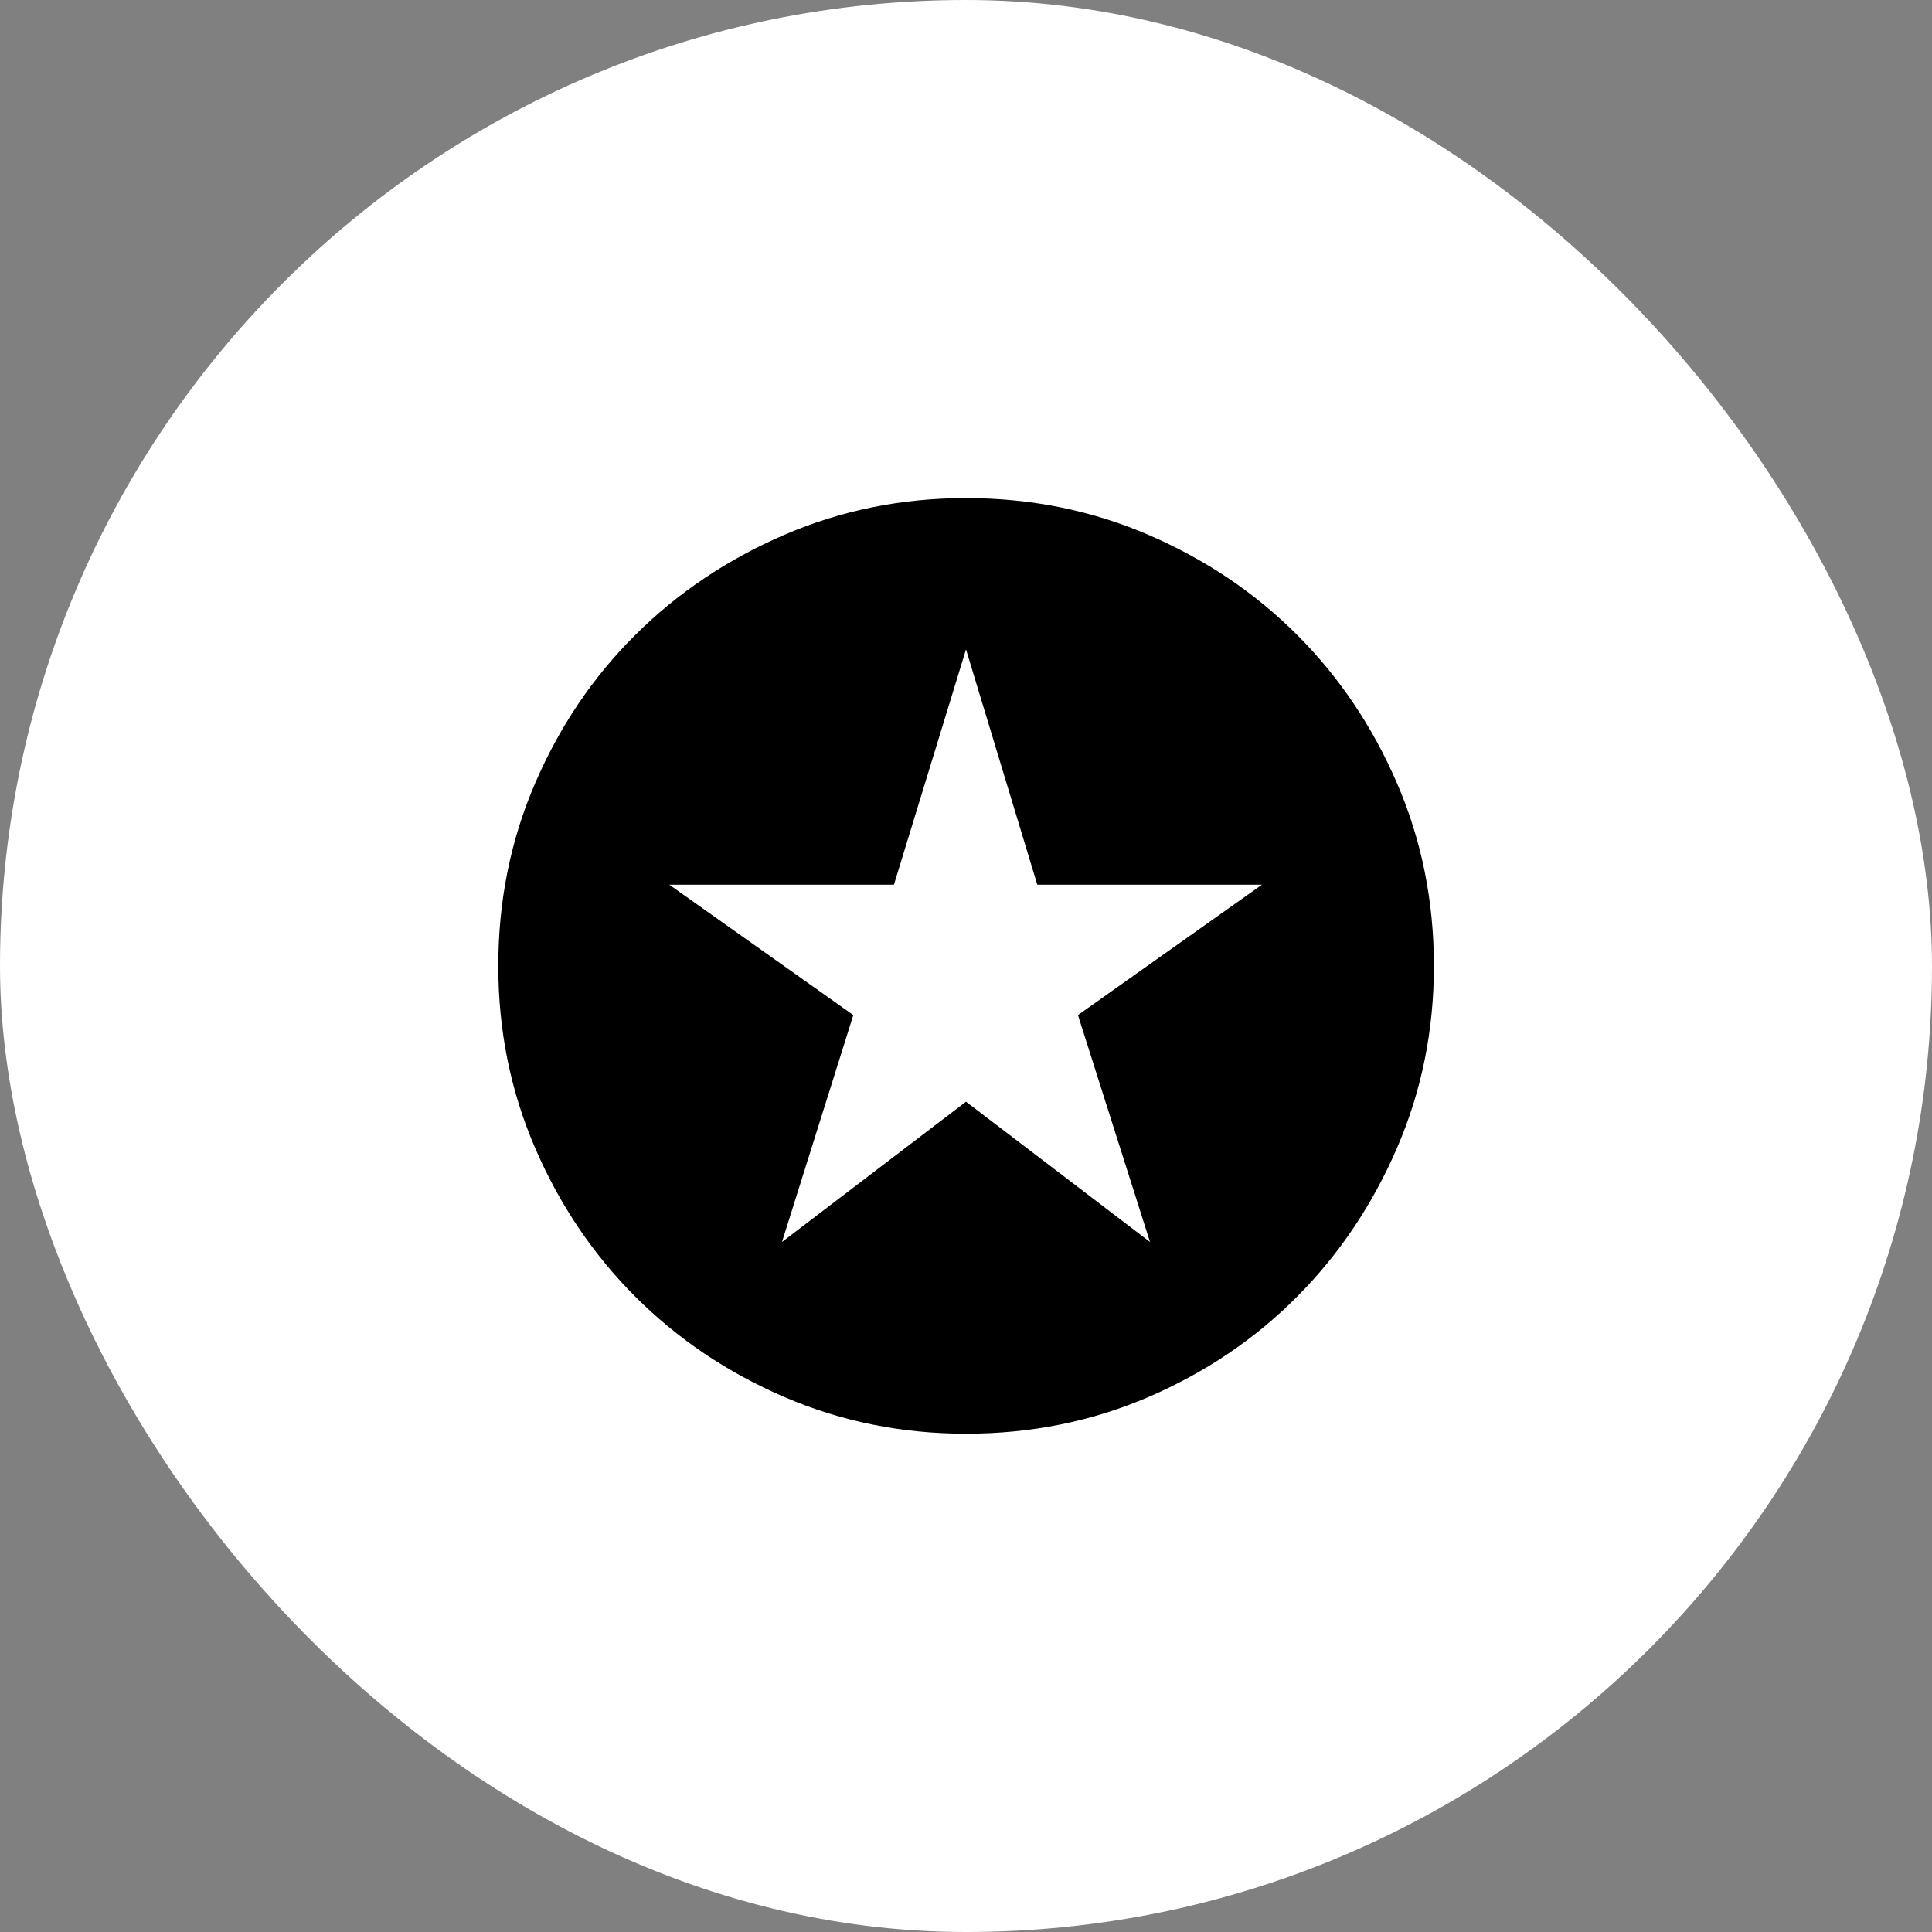 <svg width="70" height="70" viewBox="0 0 70 70" fill="none" xmlns="http://www.w3.org/2000/svg">
<rect x="0" y="0" width="70" height="70" fill="#808080" stroke="none"/>
<rect width="70" height="70" rx="35" fill="white"/>
<mask id="mask0_7_44" style="mask-type:alpha" maskUnits="userSpaceOnUse" x="15" y="15" width="40" height="40">
<rect x="15" y="15" width="40" height="40" fill="#D9D9D9"/>
</mask>
<g mask="url(#mask0_7_44)">
<path d="M28.333 45L35 39.917L41.667 45L39.056 36.778L45.722 32.055H37.583L35 23.528L32.389 32.055H24.25L30.917 36.778L28.333 45ZM35.001 51.946C32.669 51.946 30.473 51.502 28.412 50.614C26.351 49.726 24.553 48.515 23.019 46.981C21.485 45.447 20.274 43.649 19.386 41.589C18.498 39.529 18.054 37.333 18.054 35.001C18.054 32.651 18.498 30.445 19.386 28.384C20.274 26.323 21.484 24.53 23.018 23.005C24.552 21.479 26.349 20.272 28.409 19.382C30.47 18.492 32.666 18.047 34.998 18.047C37.349 18.047 39.556 18.492 41.617 19.382C43.678 20.271 45.472 21.478 46.996 23.003C48.521 24.527 49.728 26.32 50.618 28.381C51.508 30.442 51.953 32.649 51.953 35C51.953 37.333 51.508 39.529 50.618 41.59C49.728 43.651 48.521 45.448 46.995 46.982C45.47 48.516 43.677 49.726 41.617 50.614C39.557 51.502 37.351 51.946 35.001 51.946Z" fill="black"/>
</g>
</svg>
